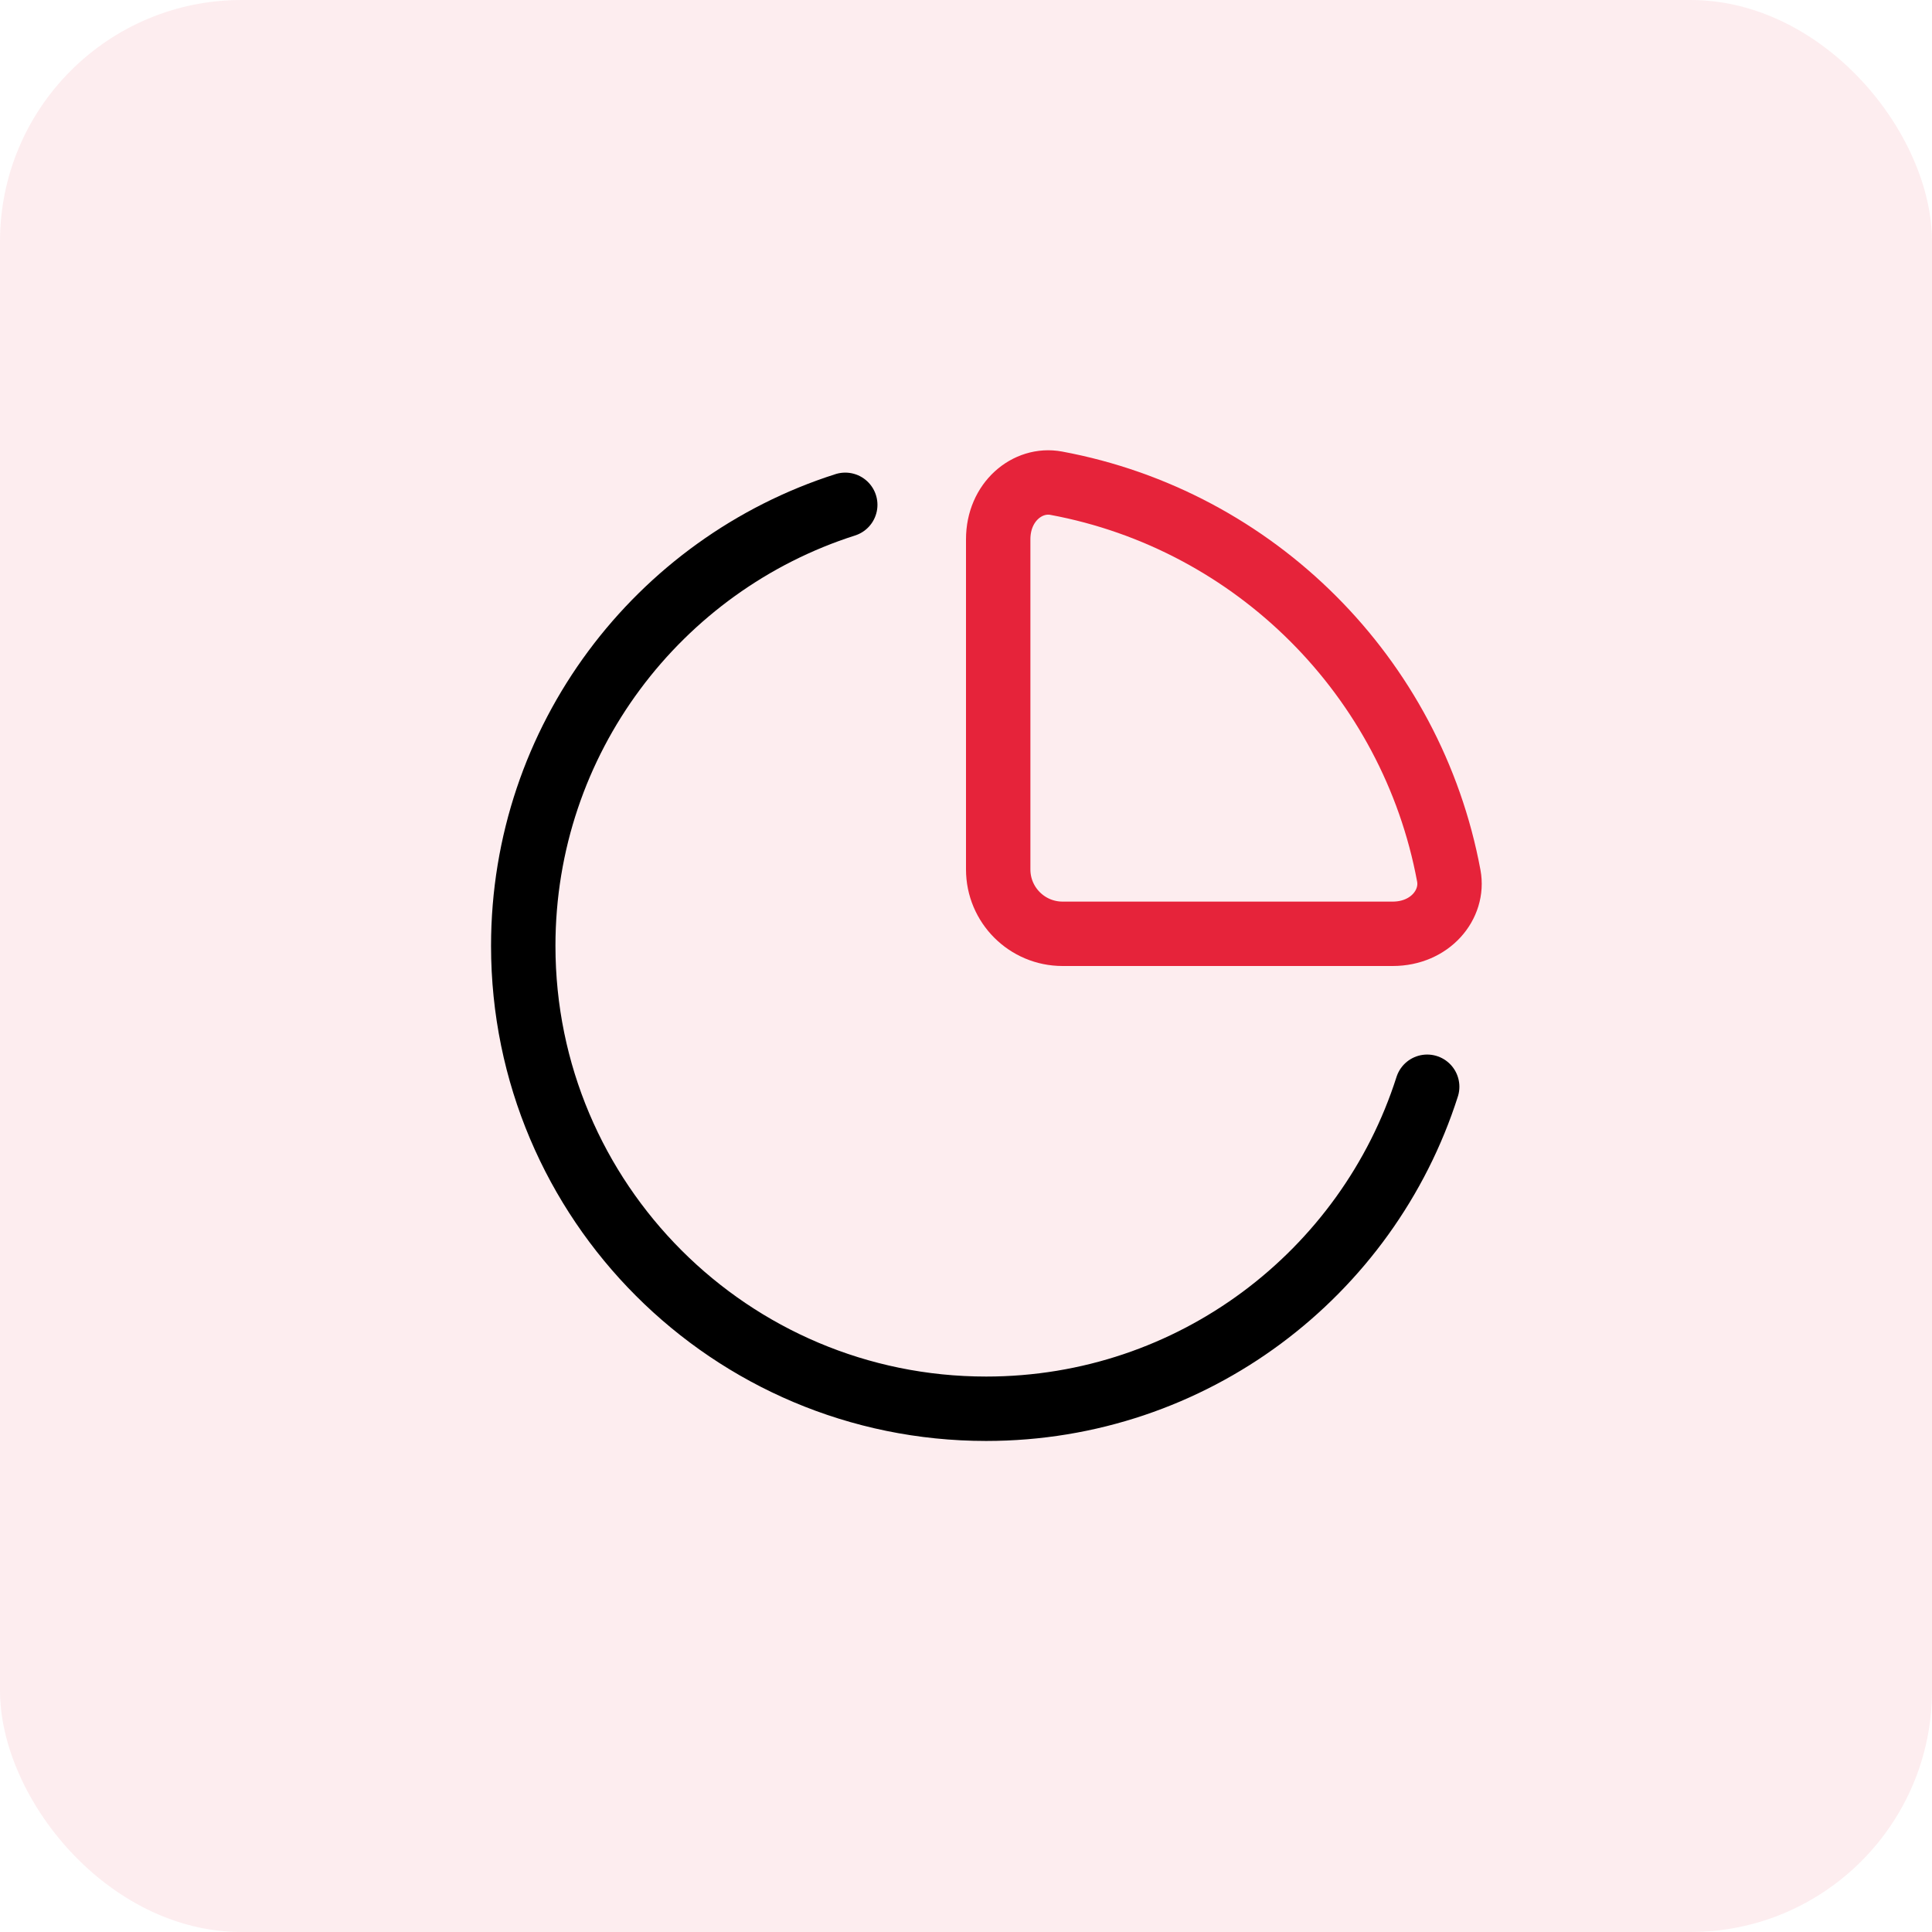 <svg width="48" height="48" viewBox="0 0 48 48" fill="none" xmlns="http://www.w3.org/2000/svg">
<rect opacity="0.08" width="48" height="48" rx="6" fill="#E6233A"/>
<path d="M26.241 12.005C31.181 12.922 35.078 16.819 35.995 21.759C36.127 22.469 35.534 23.2 34.601 23.2H26.399C25.516 23.2 24.8 22.484 24.8 21.601V13.399C24.8 12.466 25.531 11.873 26.241 12.005Z" stroke="#E6233A" stroke-width="1.6" stroke-linecap="round" stroke-linejoin="round"/>
<path d="M35.458 27C33.977 31.64 29.631 35 24.5 35C18.149 35 13 29.851 13 23.5C13 18.369 16.36 14.023 21 12.542" stroke="black" stroke-width="1.6" stroke-linecap="round"/>
</svg>

